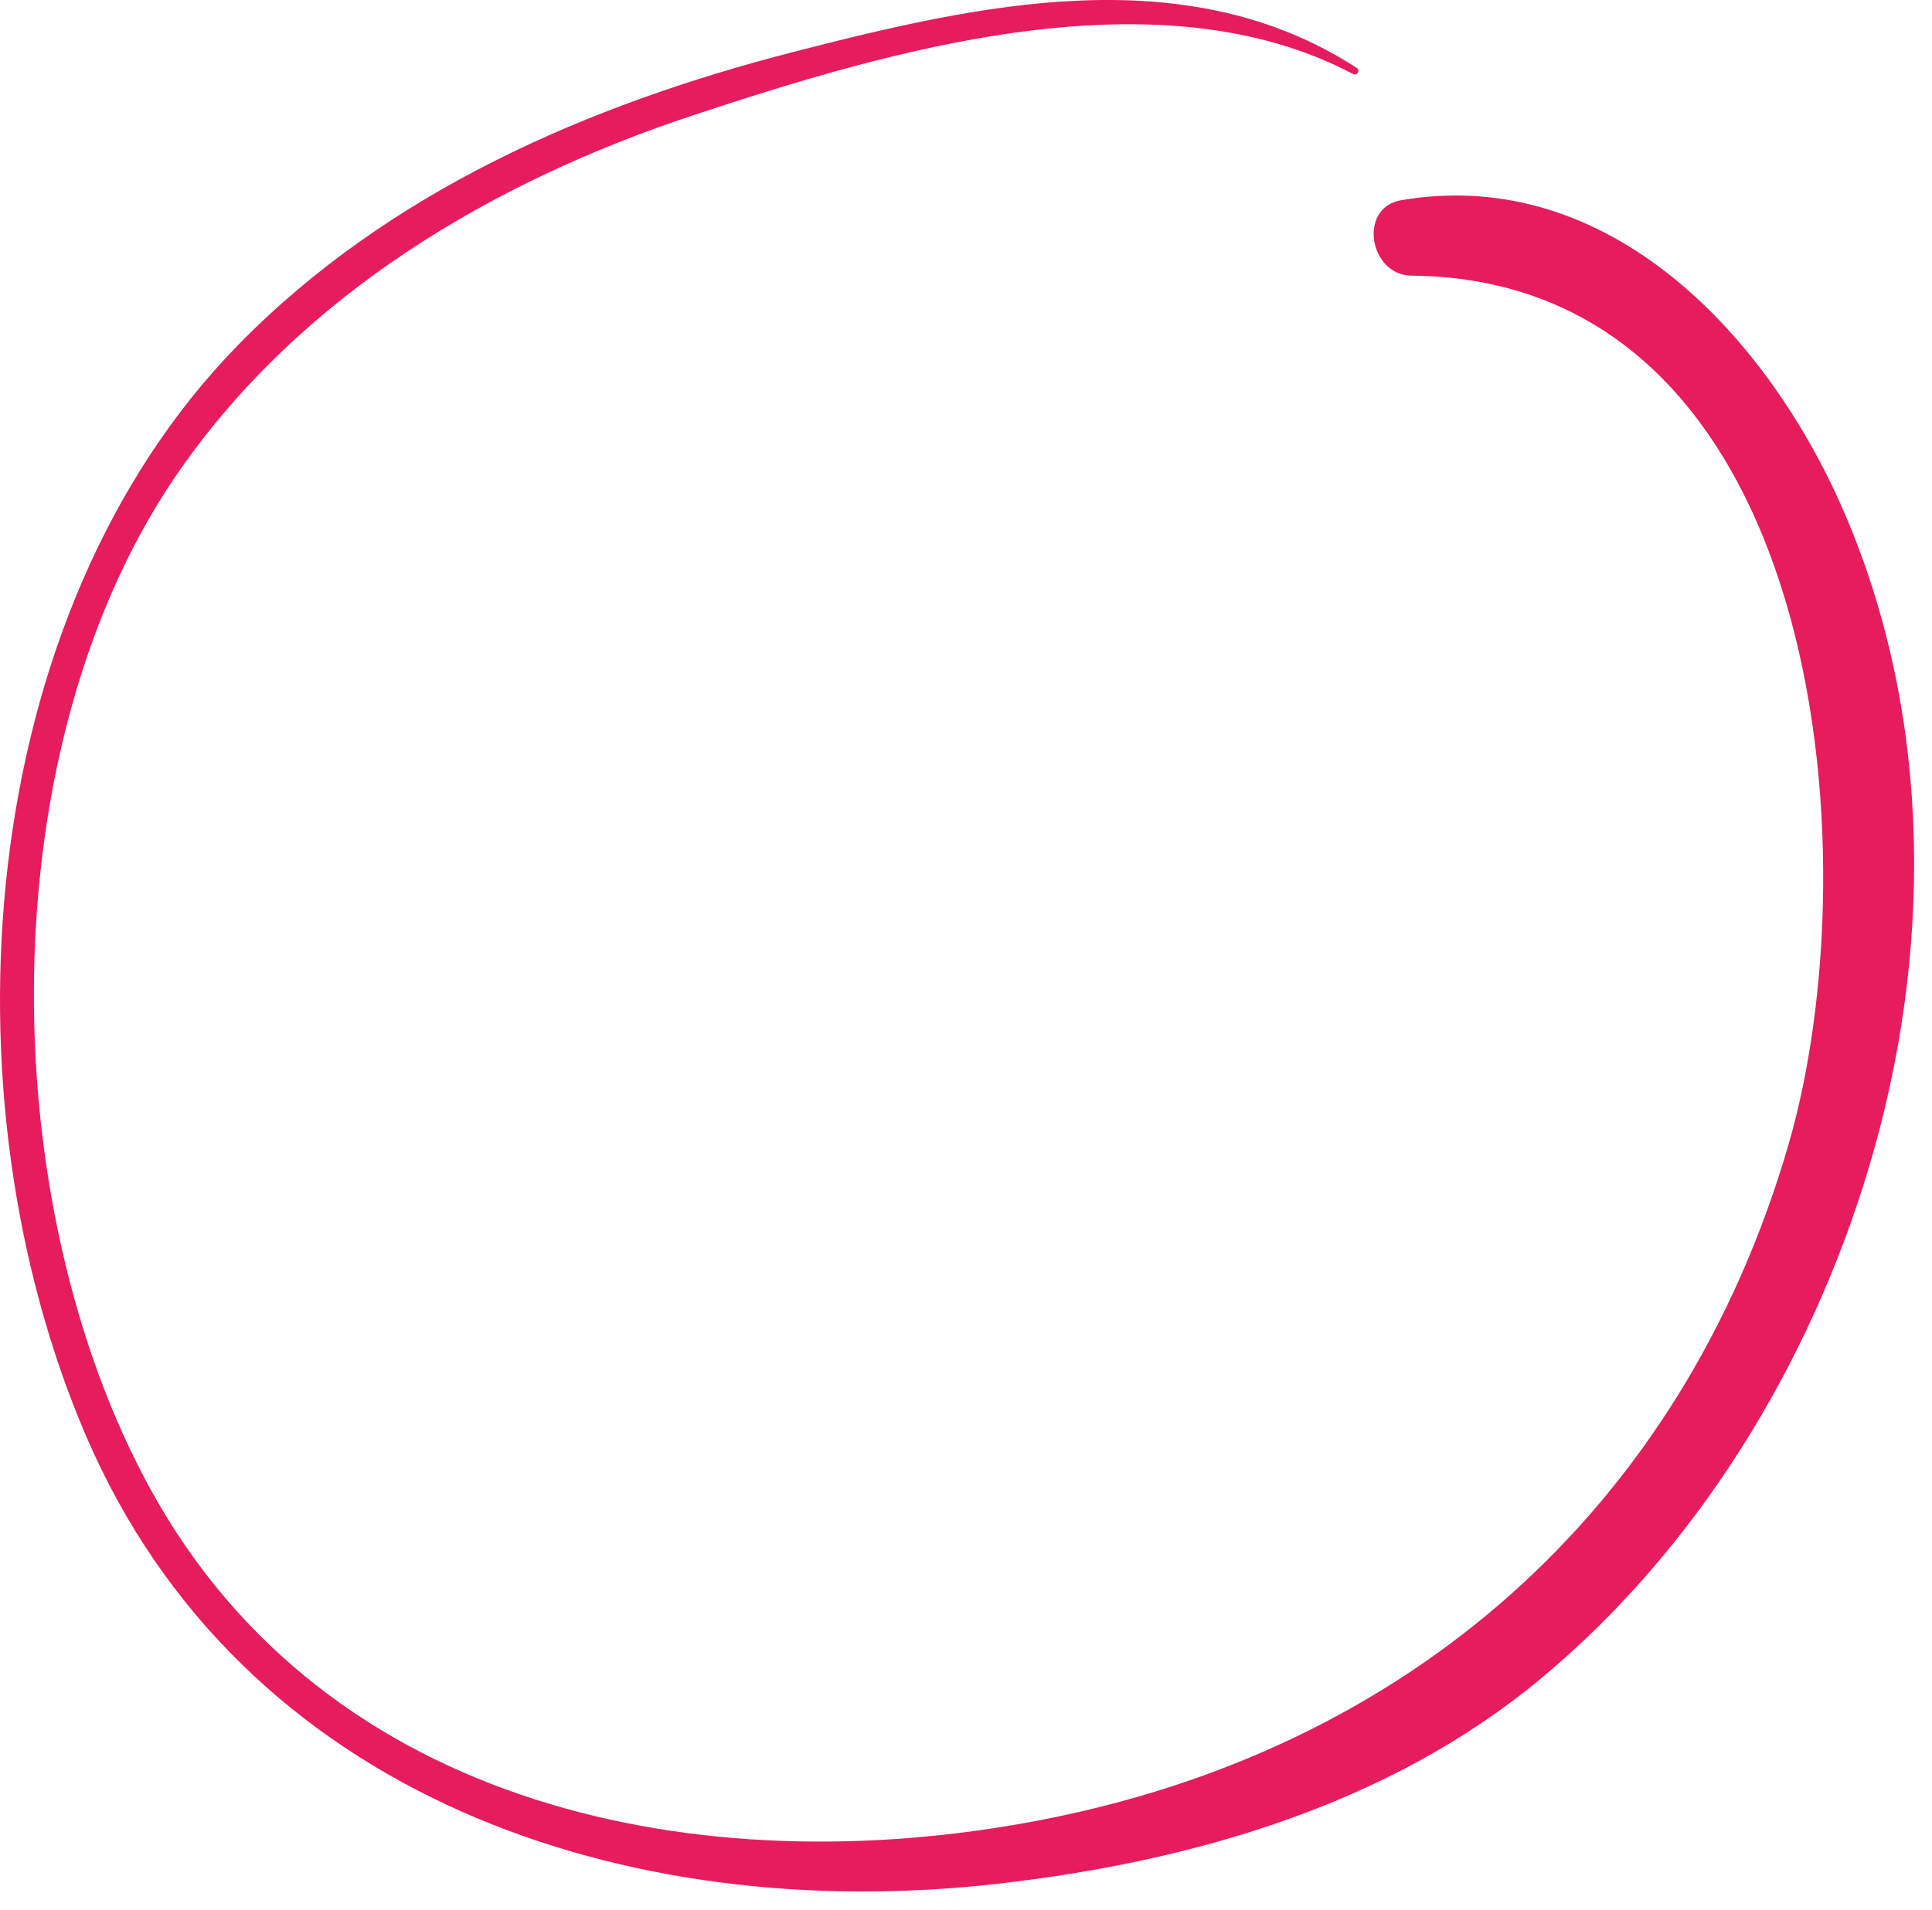 <?xml version="1.0" encoding="UTF-8"?> <svg xmlns="http://www.w3.org/2000/svg" width="89" height="88" viewBox="0 0 89 88" fill="none"> <path d="M62.498 3.129C54.622 -1.978 45.061 0.204 36.528 2.4C27.092 4.828 17.868 8.834 10.967 15.897C-1.248 28.397 -2.751 50.483 3.944 66.113C11.108 82.837 28.875 88.732 45.942 86.796C54.842 85.786 63.922 83.189 70.92 77.391C78.204 71.356 83.399 62.801 86.094 53.784C89.01 44.028 89.05 33.233 85.031 23.782C81.546 15.588 74.192 7.584 64.55 9.224C62.542 9.566 63.079 12.683 65.02 12.7C83.955 12.866 86.303 39.312 82.383 52.761C77.479 69.583 64.85 80.646 47.777 83.891C32.349 86.822 15.078 83.399 6.956 68.659C-0.375 55.353 -0.531 34.219 8.318 21.609C13.99 13.525 22.689 8.369 31.93 5.311C41.025 2.301 53.337 -1.347 62.333 3.412C62.519 3.511 62.675 3.244 62.498 3.129Z" fill="#E61C5D"></path> </svg> 
